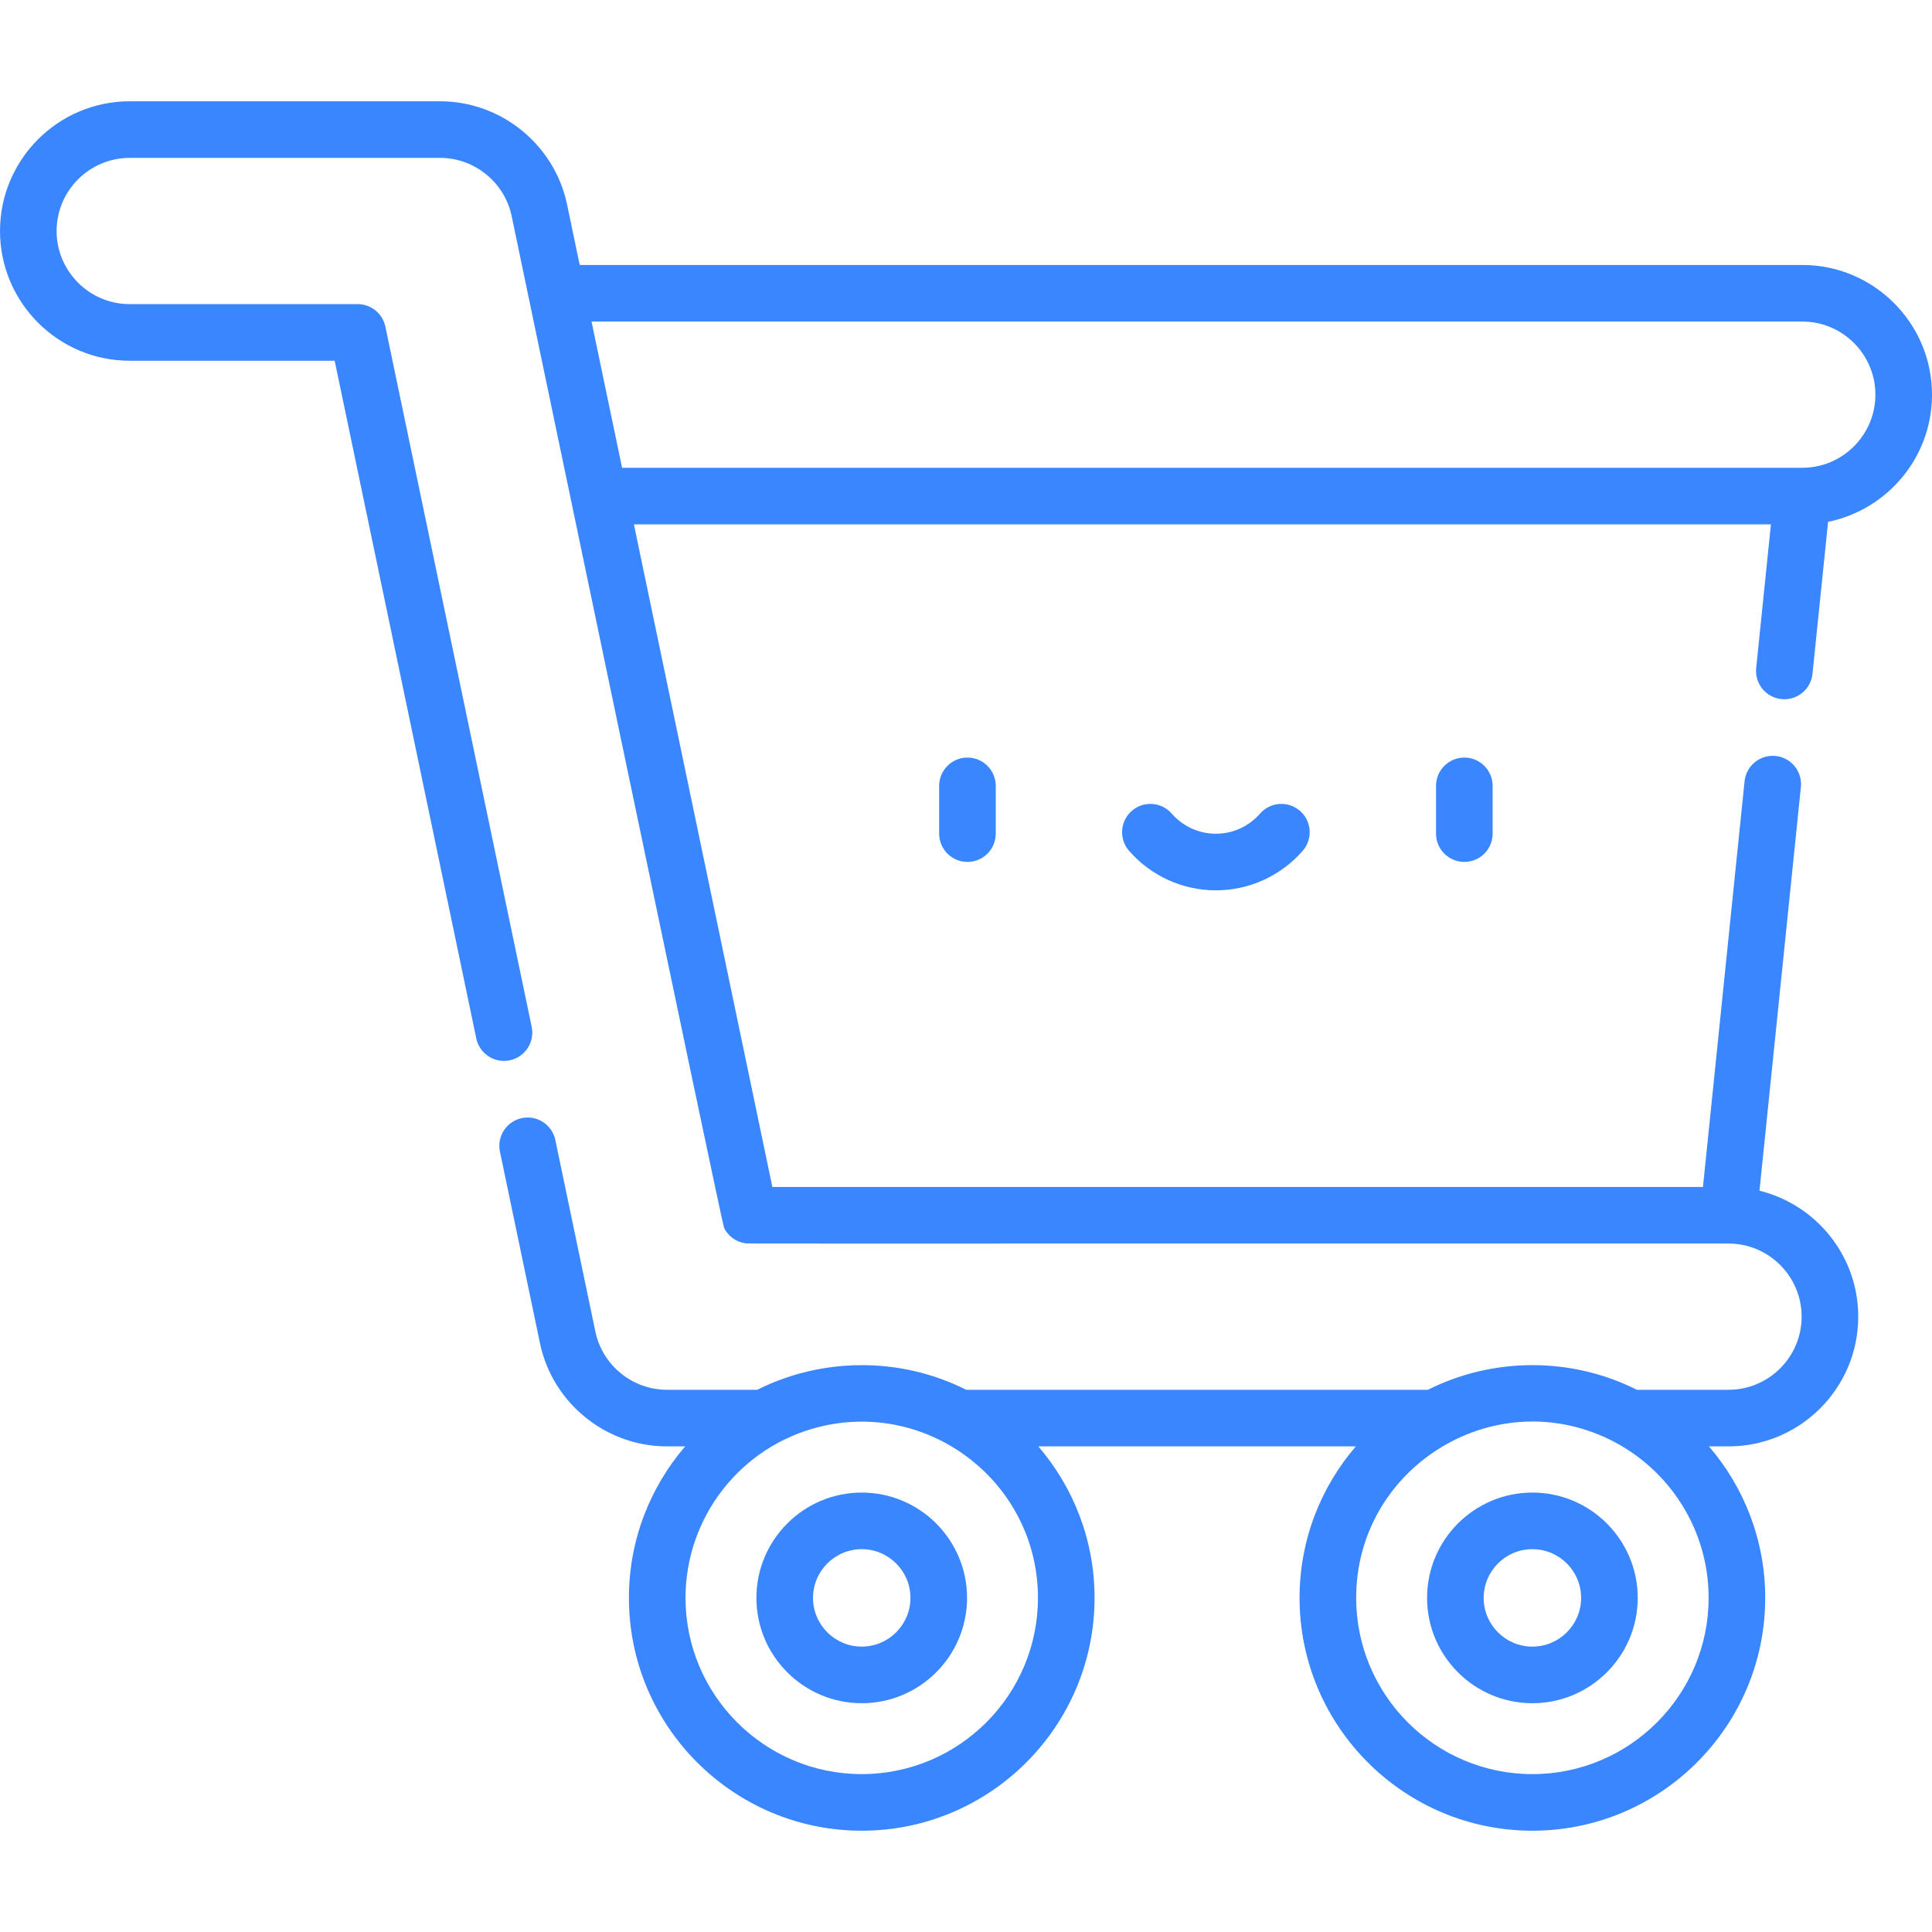 <!-- icon666.com - MILLIONS OF FREE VECTOR ICONS --><svg id="Capa_1" enable-background="new 0 0 512 512" viewBox="0 0 512 512" xmlns="http://www.w3.org/2000/svg"><path d="m248.885 208.266v12.651c0 4.142 3.358 7.5 7.5 7.5s7.5-3.358 7.5-7.5v-12.651c0-4.142-3.358-7.5-7.5-7.5s-7.5 3.358-7.5 7.5z" fill="#000000" style="fill: rgb(58, 134, 255);"></path><path d="m380.563 208.266v12.651c0 4.142 3.358 7.5 7.5 7.5s7.5-3.358 7.5-7.5v-12.651c0-4.142-3.358-7.5-7.5-7.5s-7.5 3.358-7.5 7.5z" fill="#000000" style="fill: rgb(58, 134, 255);"></path><path d="m333.929 215.614c-2.956 3.391-7.222 5.335-11.705 5.335s-8.749-1.944-11.704-5.335c-2.721-3.124-7.459-3.448-10.582-.727s-3.448 7.459-.727 10.582c5.804 6.661 14.192 10.48 23.012 10.48s17.208-3.82 23.012-10.48c2.722-3.123 2.396-7.86-.726-10.582-3.122-2.721-7.859-2.396-10.58.727z" fill="#000000" style="fill: rgb(58, 134, 255);"></path><path d="m228.369 395.546c-15.391 0-27.912 12.521-27.912 27.912s12.521 27.912 27.912 27.912 27.912-12.521 27.912-27.912-12.521-27.912-27.912-27.912zm0 40.824c-7.12 0-12.912-5.792-12.912-12.912s5.792-12.912 12.912-12.912 12.912 5.792 12.912 12.912-5.793 12.912-12.912 12.912z" fill="#000000" style="fill: rgb(58, 134, 255);"></path><path d="m406.1 395.546c-15.391 0-27.912 12.521-27.912 27.912s12.522 27.912 27.912 27.912 27.912-12.521 27.912-27.912-12.521-27.912-27.912-27.912zm0 40.824c-7.12 0-12.912-5.792-12.912-12.912s5.792-12.912 12.912-12.912 12.912 5.792 12.912 12.912-5.792 12.912-12.912 12.912z" fill="#000000" style="fill: rgb(58, 134, 255);"></path><path d="m477.622 70.215h-323.995l-3.349-16.028c-3.311-15.845-17.463-27.346-33.65-27.346h-82.25c-18.956 0-34.378 15.422-34.378 34.378s15.422 34.377 34.377 34.377h54.313l37.528 179.59c.848 4.054 4.822 6.658 8.876 5.807 4.054-.847 6.655-4.821 5.807-8.875l-38.774-185.556c-.726-3.476-3.791-5.966-7.342-5.966h-60.408c-10.684 0-19.377-8.692-19.377-19.377s8.693-19.378 19.377-19.378h82.25c9.124 0 17.101 6.482 18.968 15.414.022.107 55.704 266.996 56.297 268.175 1.05 2.085 3.04 3.596 5.393 4.011 1.227.216-10.369.073 260.79.114 10.685 0 19.377 8.693 19.377 19.377s-8.693 19.377-19.377 19.377h-24.282c-17.407-8.743-38.081-8.685-55.387 0h-122.344c-17.928-9.014-38.662-8.401-55.386 0h-23.927c-9.125 0-17.102-6.482-18.968-15.414l-10.611-50.778c-.847-4.054-4.82-6.656-8.876-5.807-4.054.847-6.655 4.821-5.807 8.875l10.611 50.778c3.311 15.845 17.463 27.345 33.651 27.345h4.827c-9.28 10.801-14.908 24.826-14.908 40.149 0 34.022 27.679 61.701 61.701 61.701s61.7-27.679 61.7-61.701c0-15.323-5.627-29.348-14.908-40.149h84.146c-9.28 10.801-14.908 24.826-14.908 40.149 0 34.022 27.679 61.701 61.701 61.701 34.021 0 61.7-27.679 61.7-61.701 0-15.323-5.627-29.348-14.908-40.149h5.183c18.956 0 34.377-15.421 34.377-34.377 0-16.127-11.166-29.69-26.171-33.38l10.972-106.982c.422-4.121-2.575-7.803-6.696-8.226-4.118-.421-7.803 2.575-8.226 6.696l-11.027 107.515h-246.62l-36.691-175.585h301.319l-3.905 38.071c-.422 4.121 2.575 7.803 6.696 8.226 4.116.424 7.803-2.575 8.226-6.696l4.132-40.287c15.691-3.18 27.539-17.077 27.539-33.691 0-18.956-15.422-34.377-34.378-34.377zm-249.253 399.944c-25.751 0-46.701-20.95-46.701-46.701 0-21.359 14.56-40.08 35.344-45.297 29.416-7.35 58.057 14.938 58.057 45.297 0 25.751-20.95 46.701-46.7 46.701zm177.731 0c-25.751 0-46.701-20.95-46.701-46.701 0-34.335 36.039-57.023 67.022-42.041 15.598 7.571 26.379 23.569 26.379 42.041.001 25.751-20.949 46.701-46.7 46.701zm71.522-346.19h-312.762l-8.098-38.754h320.861c10.685 0 19.377 8.693 19.377 19.377s-8.693 19.377-19.378 19.377z" fill="#000000" style="fill: rgb(58, 134, 255);"></path></svg>